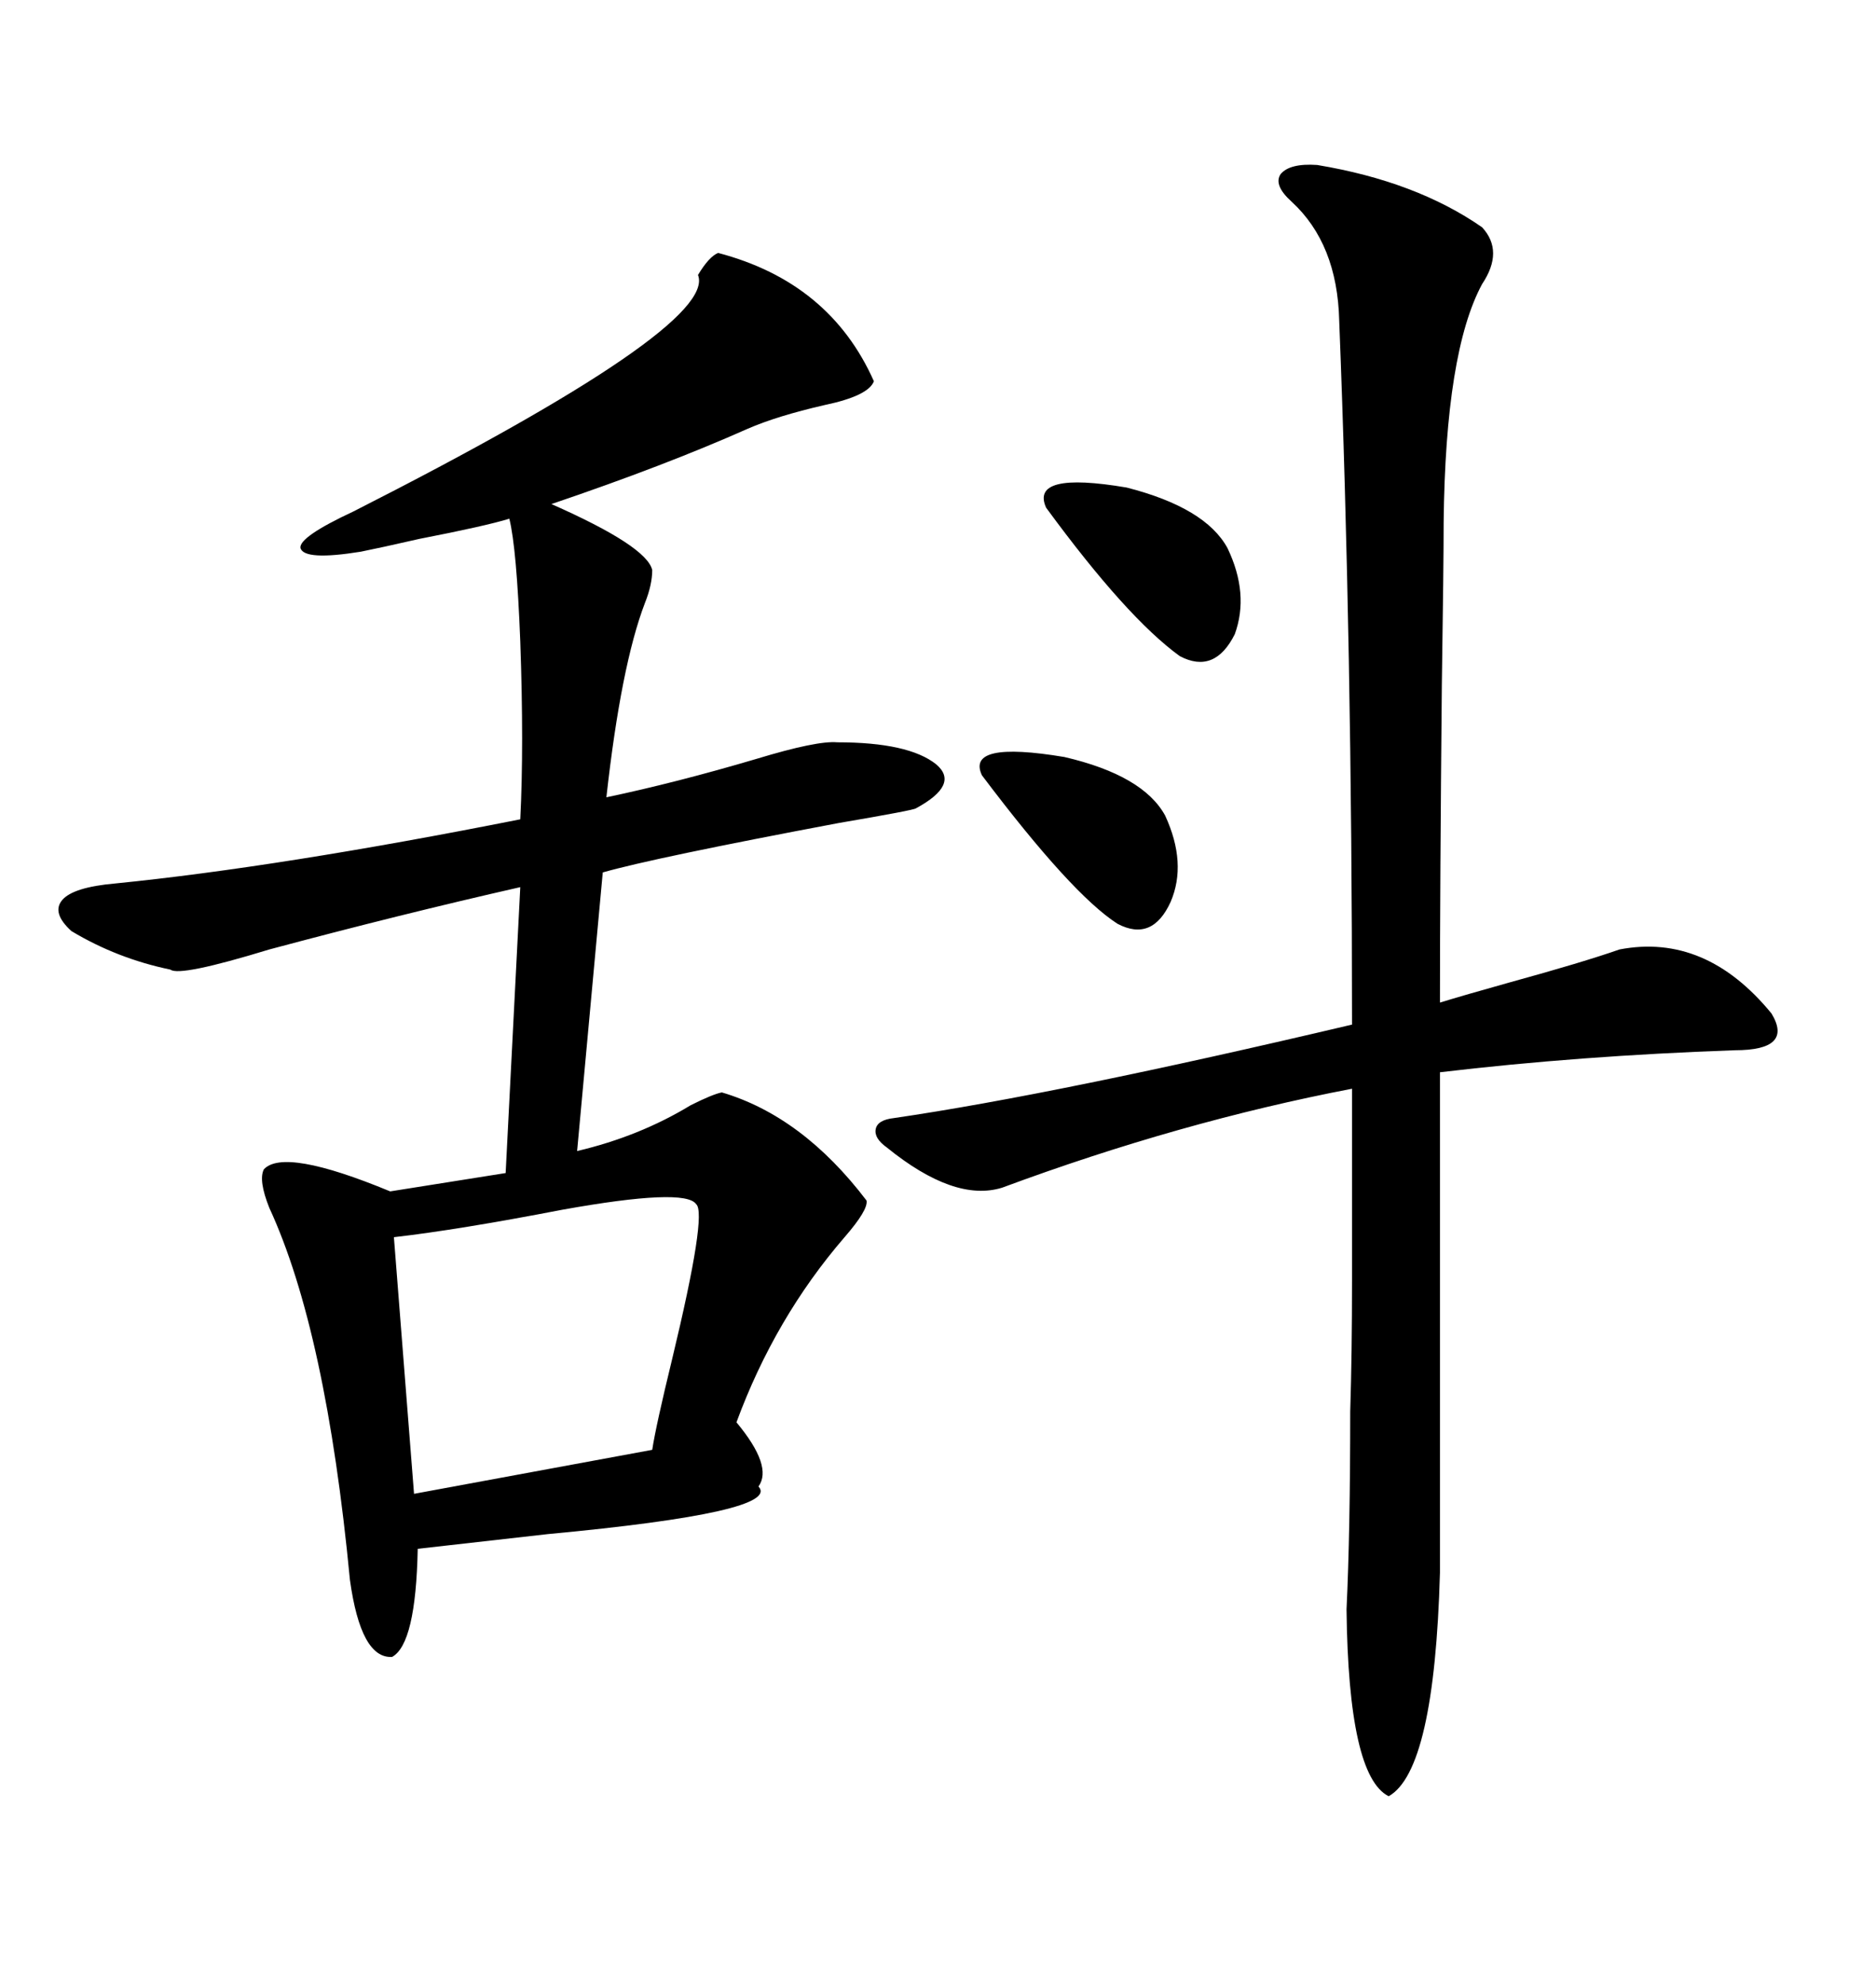 <svg xmlns="http://www.w3.org/2000/svg" xmlns:xlink="http://www.w3.org/1999/xlink" width="300" height="317.285"><path d="M114.84 40.43L114.84 40.43Q132.71 45.12 139.75 60.94L139.75 60.94Q138.87 63.28 131.84 64.75L131.84 64.75Q124.22 66.50 119.53 68.55L119.53 68.55Q106.35 74.41 88.18 80.57L88.18 80.57Q103.42 87.30 104.30 91.11L104.30 91.11Q104.30 93.46 103.13 96.39L103.13 96.39Q99.32 106.35 96.97 127.44L96.97 127.44Q108.11 125.10 121.00 121.29L121.00 121.29Q130.66 118.36 133.89 118.65L133.89 118.65Q145.31 118.65 149.71 122.17L149.71 122.17Q153.52 125.39 146.48 129.20L146.48 129.20Q146.19 129.49 134.18 131.54L134.18 131.54Q104.59 137.11 96.39 139.45L96.39 139.45L92.29 183.98Q102.25 181.64 110.45 176.66L110.45 176.66Q113.96 174.90 115.43 174.61L115.43 174.61Q128.32 178.42 138.57 191.89L138.57 191.89Q138.87 193.36 135.06 197.75L135.06 197.75Q123.93 210.64 117.77 227.34L117.77 227.34Q123.63 234.38 121.29 237.60L121.29 237.60Q125.10 241.70 87.60 245.21L87.60 245.21Q74.71 246.68 66.80 247.56L66.80 247.56Q66.50 262.79 62.70 264.84L62.70 264.84Q57.71 265.14 55.96 252.54L55.96 252.54Q52.15 212.70 43.07 193.07L43.07 193.07Q41.31 188.67 42.19 186.91L42.19 186.91Q45.41 183.40 62.40 190.43L62.40 190.43L80.86 187.50L83.20 141.80Q63.87 146.19 43.07 151.76L43.07 151.76Q28.71 156.15 27.25 154.98L27.25 154.98Q18.75 153.22 11.43 148.83L11.43 148.83Q8.20 145.90 9.96 143.85L9.96 143.85Q11.72 141.80 18.46 141.21L18.46 141.21Q44.82 138.57 83.20 130.96L83.20 130.96Q83.79 119.24 83.20 102.54L83.20 102.54Q82.62 87.60 81.45 82.91L81.45 82.91Q77.64 84.08 67.09 86.13L67.09 86.13Q60.64 87.60 57.71 88.18L57.71 88.18Q48.63 89.65 48.05 87.60L48.05 87.60Q47.75 85.84 56.54 81.74L56.54 81.74Q114.84 52.15 111.62 43.95L111.62 43.95Q113.38 41.02 114.84 40.43ZM210.64 26.37L210.64 26.37Q226.46 29.00 237.01 36.33L237.01 36.33Q240.53 40.14 237.01 45.41L237.01 45.41Q231.15 56.25 230.86 83.50L230.86 83.50Q230.86 90.23 230.57 109.57L230.57 109.57Q230.27 141.80 230.27 160.25L230.27 160.25Q234.08 159.08 241.41 157.03L241.41 157.03Q253.13 153.81 258.98 151.76L258.98 151.76Q272.75 149.12 283.30 162.01L283.30 162.01Q286.82 167.87 277.44 167.87L277.44 167.87Q252.54 168.75 230.27 171.39L230.27 171.39L230.27 251.37Q229.39 283.01 222.07 287.11L222.07 287.11Q215.63 283.89 215.33 257.23L215.33 257.23Q215.92 244.92 215.92 225.59L215.92 225.59Q216.21 216.50 216.21 204.49L216.21 204.49Q216.21 194.24 216.21 174.02L216.21 174.02Q188.67 179.30 160.25 189.84L160.25 189.84Q152.64 192.19 141.80 183.40L141.80 183.40Q139.75 181.93 140.04 180.47L140.04 180.47Q140.33 179.00 142.97 178.71L142.97 178.71Q169.04 174.90 216.21 163.77L216.21 163.77Q216.21 103.42 214.16 51.27L214.16 51.27Q213.87 38.96 206.54 32.23L206.54 32.23Q203.61 29.59 204.79 27.83L204.79 27.83Q206.25 26.07 210.64 26.37ZM111.33 192.48L111.33 192.48Q109.57 189.84 89.94 193.36L89.94 193.36Q73.24 196.58 62.99 197.75L62.99 197.75L66.21 238.77L104.30 231.74Q104.88 227.93 107.52 217.09L107.52 217.09Q113.09 193.95 111.33 192.48ZM186.33 130.37L186.33 130.37Q189.84 137.99 187.21 144.14L187.21 144.14Q184.28 150.59 178.71 147.66L178.71 147.66Q171.39 142.97 157.03 123.93L157.03 123.93Q154.39 118.36 170.21 121.00L170.21 121.00Q182.81 123.93 186.33 130.37ZM196.29 87.60L196.29 87.60Q199.80 94.92 197.46 101.37L197.46 101.37Q194.24 107.81 188.67 104.88L188.67 104.88Q180.18 98.73 167.29 81.15L167.29 81.15Q164.65 75.29 180.18 77.93L180.18 77.93Q192.77 81.15 196.29 87.60Z"/></svg>